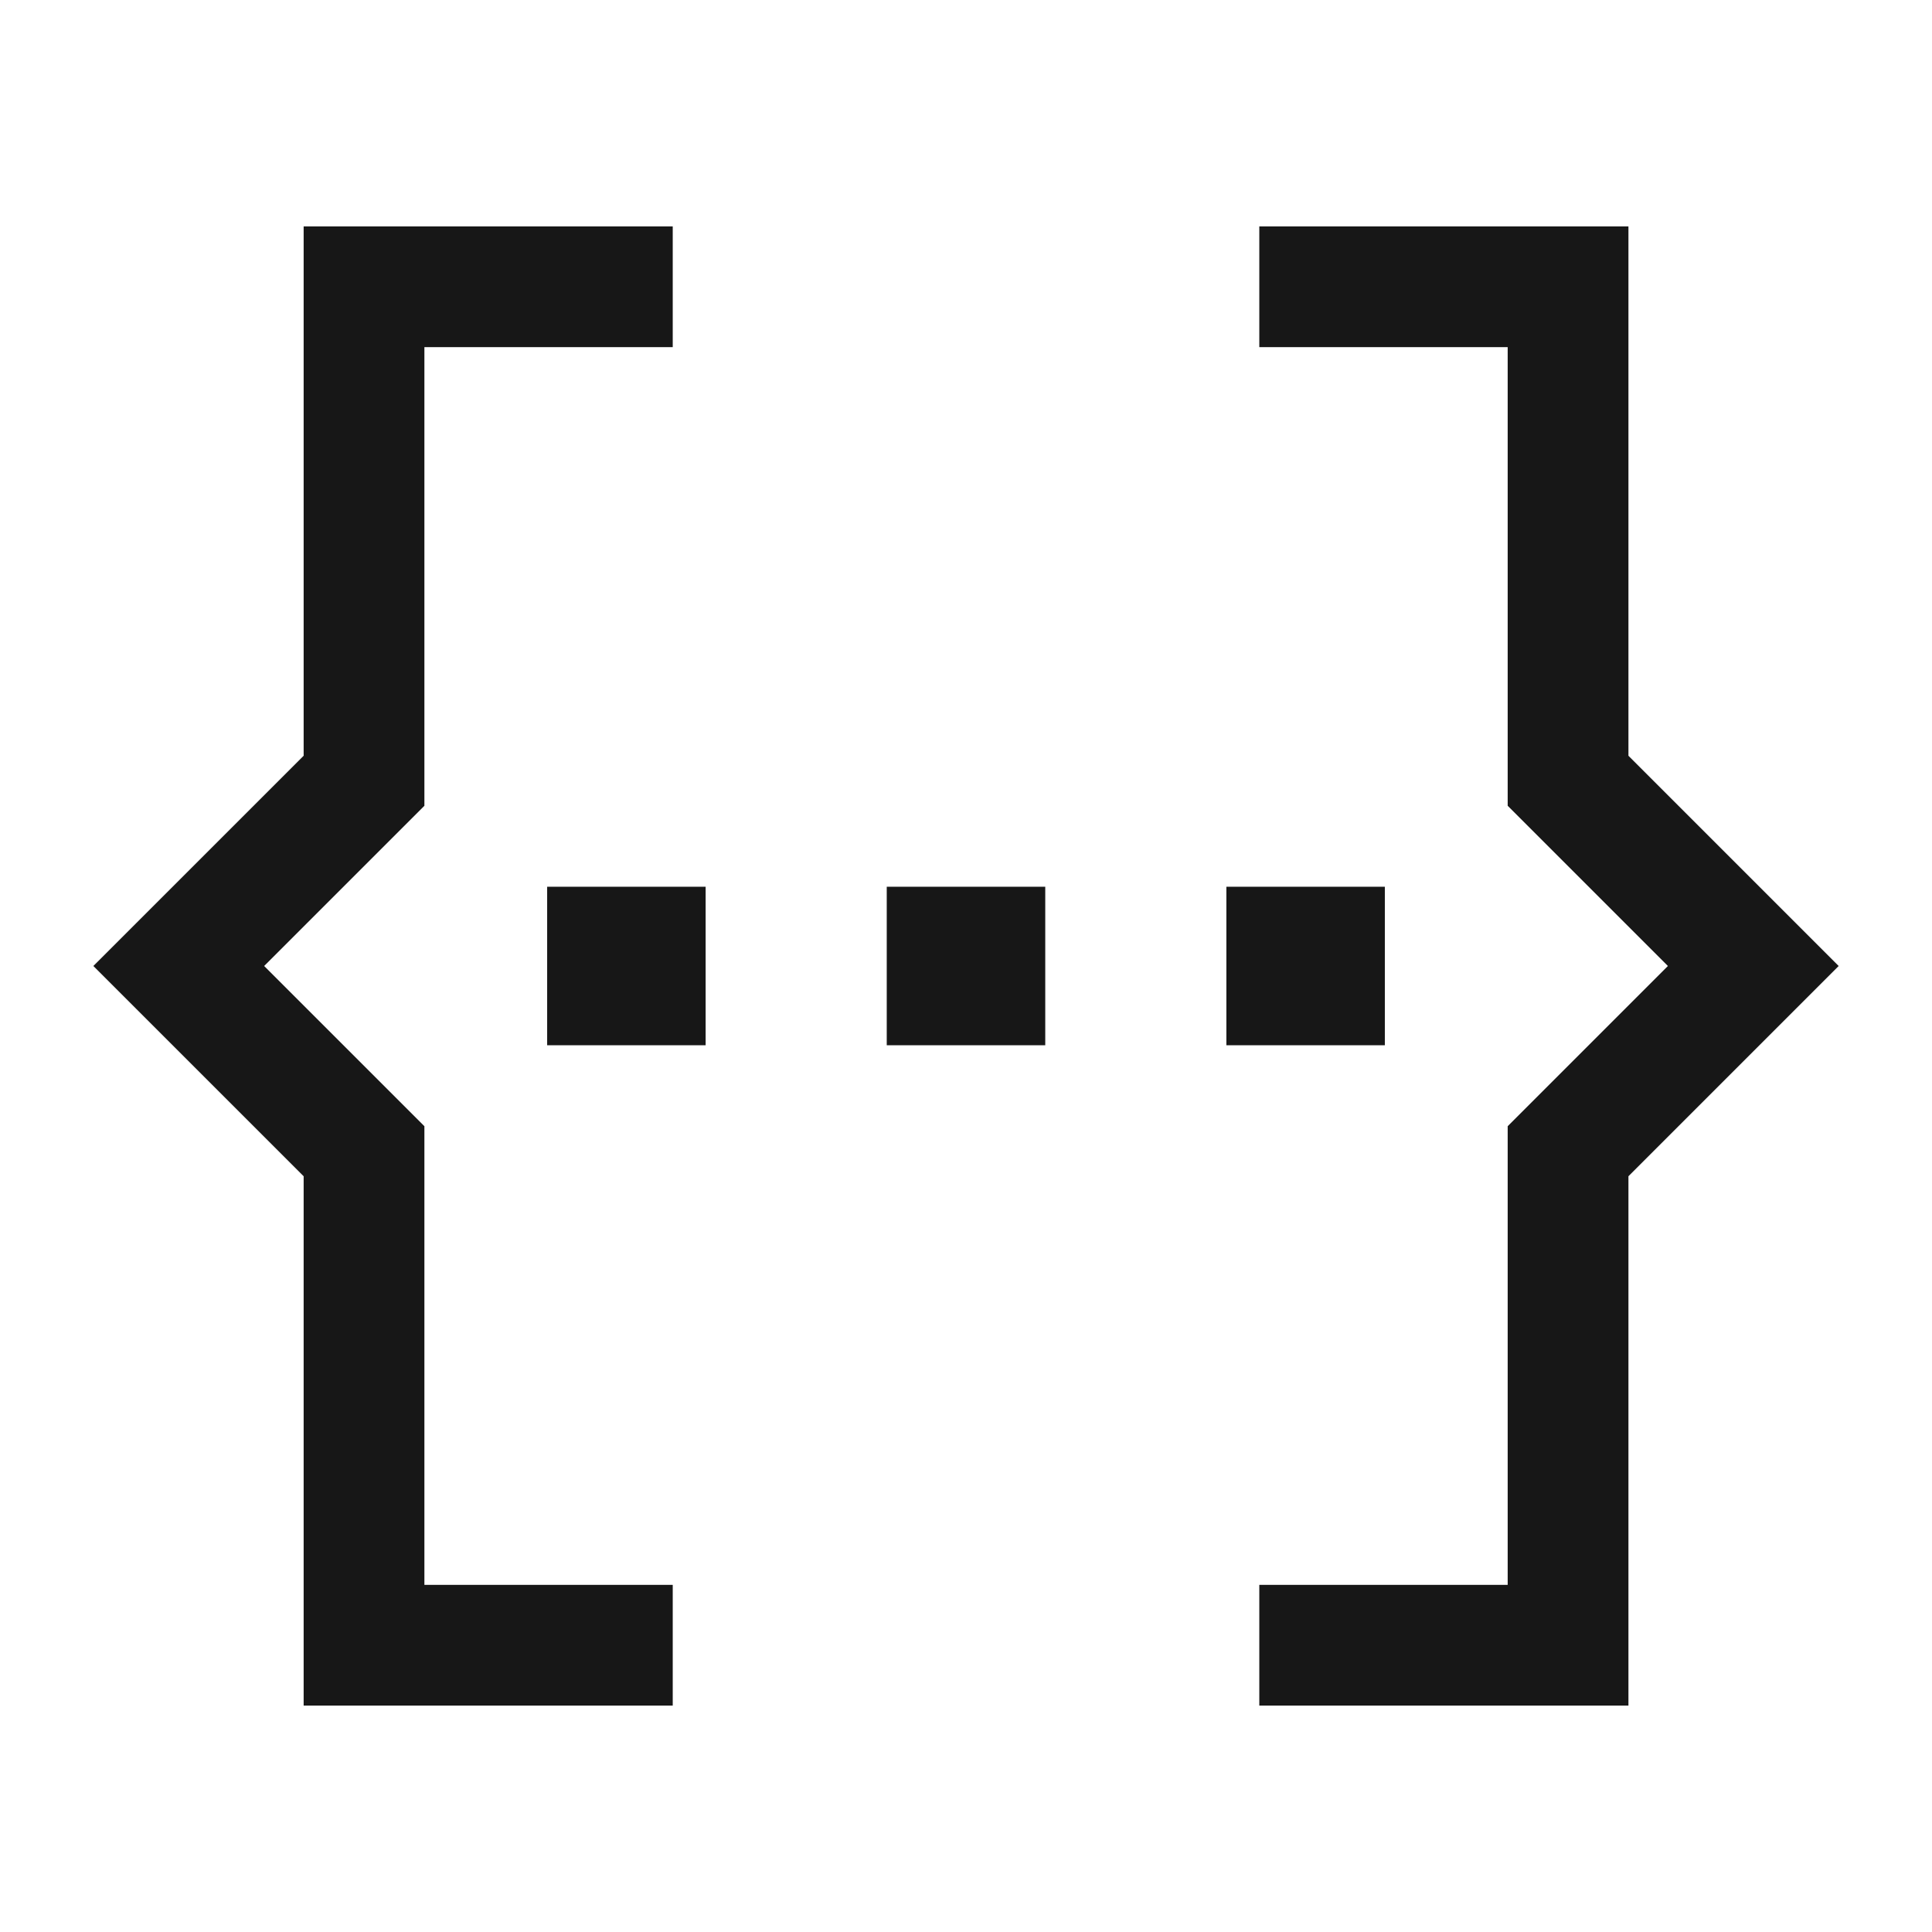 <svg width="48" height="48" viewBox="0 0 48 48" fill="none" xmlns="http://www.w3.org/2000/svg">
<path d="M16.714 7.125H9.044V19.398L4.441 24L9.044 28.602V40.875H16.714" stroke="#171717" stroke-width="3"/>
<path d="M31.287 7.125H38.958V19.398L43.56 24L38.958 28.602V40.875H31.287" stroke="#171717" stroke-width="3"/>
<path d="M15.094 23.531H16.031V24.469H15.094V23.531Z" stroke="#171717" stroke-width="3"/>
<path d="M23.531 23.531H24.469V24.469H23.531V23.531Z" stroke="#171717" stroke-width="3"/>
<path d="M31.969 23.531H32.906V24.469H31.969V23.531Z" stroke="#171717" stroke-width="3"/>
</svg>

